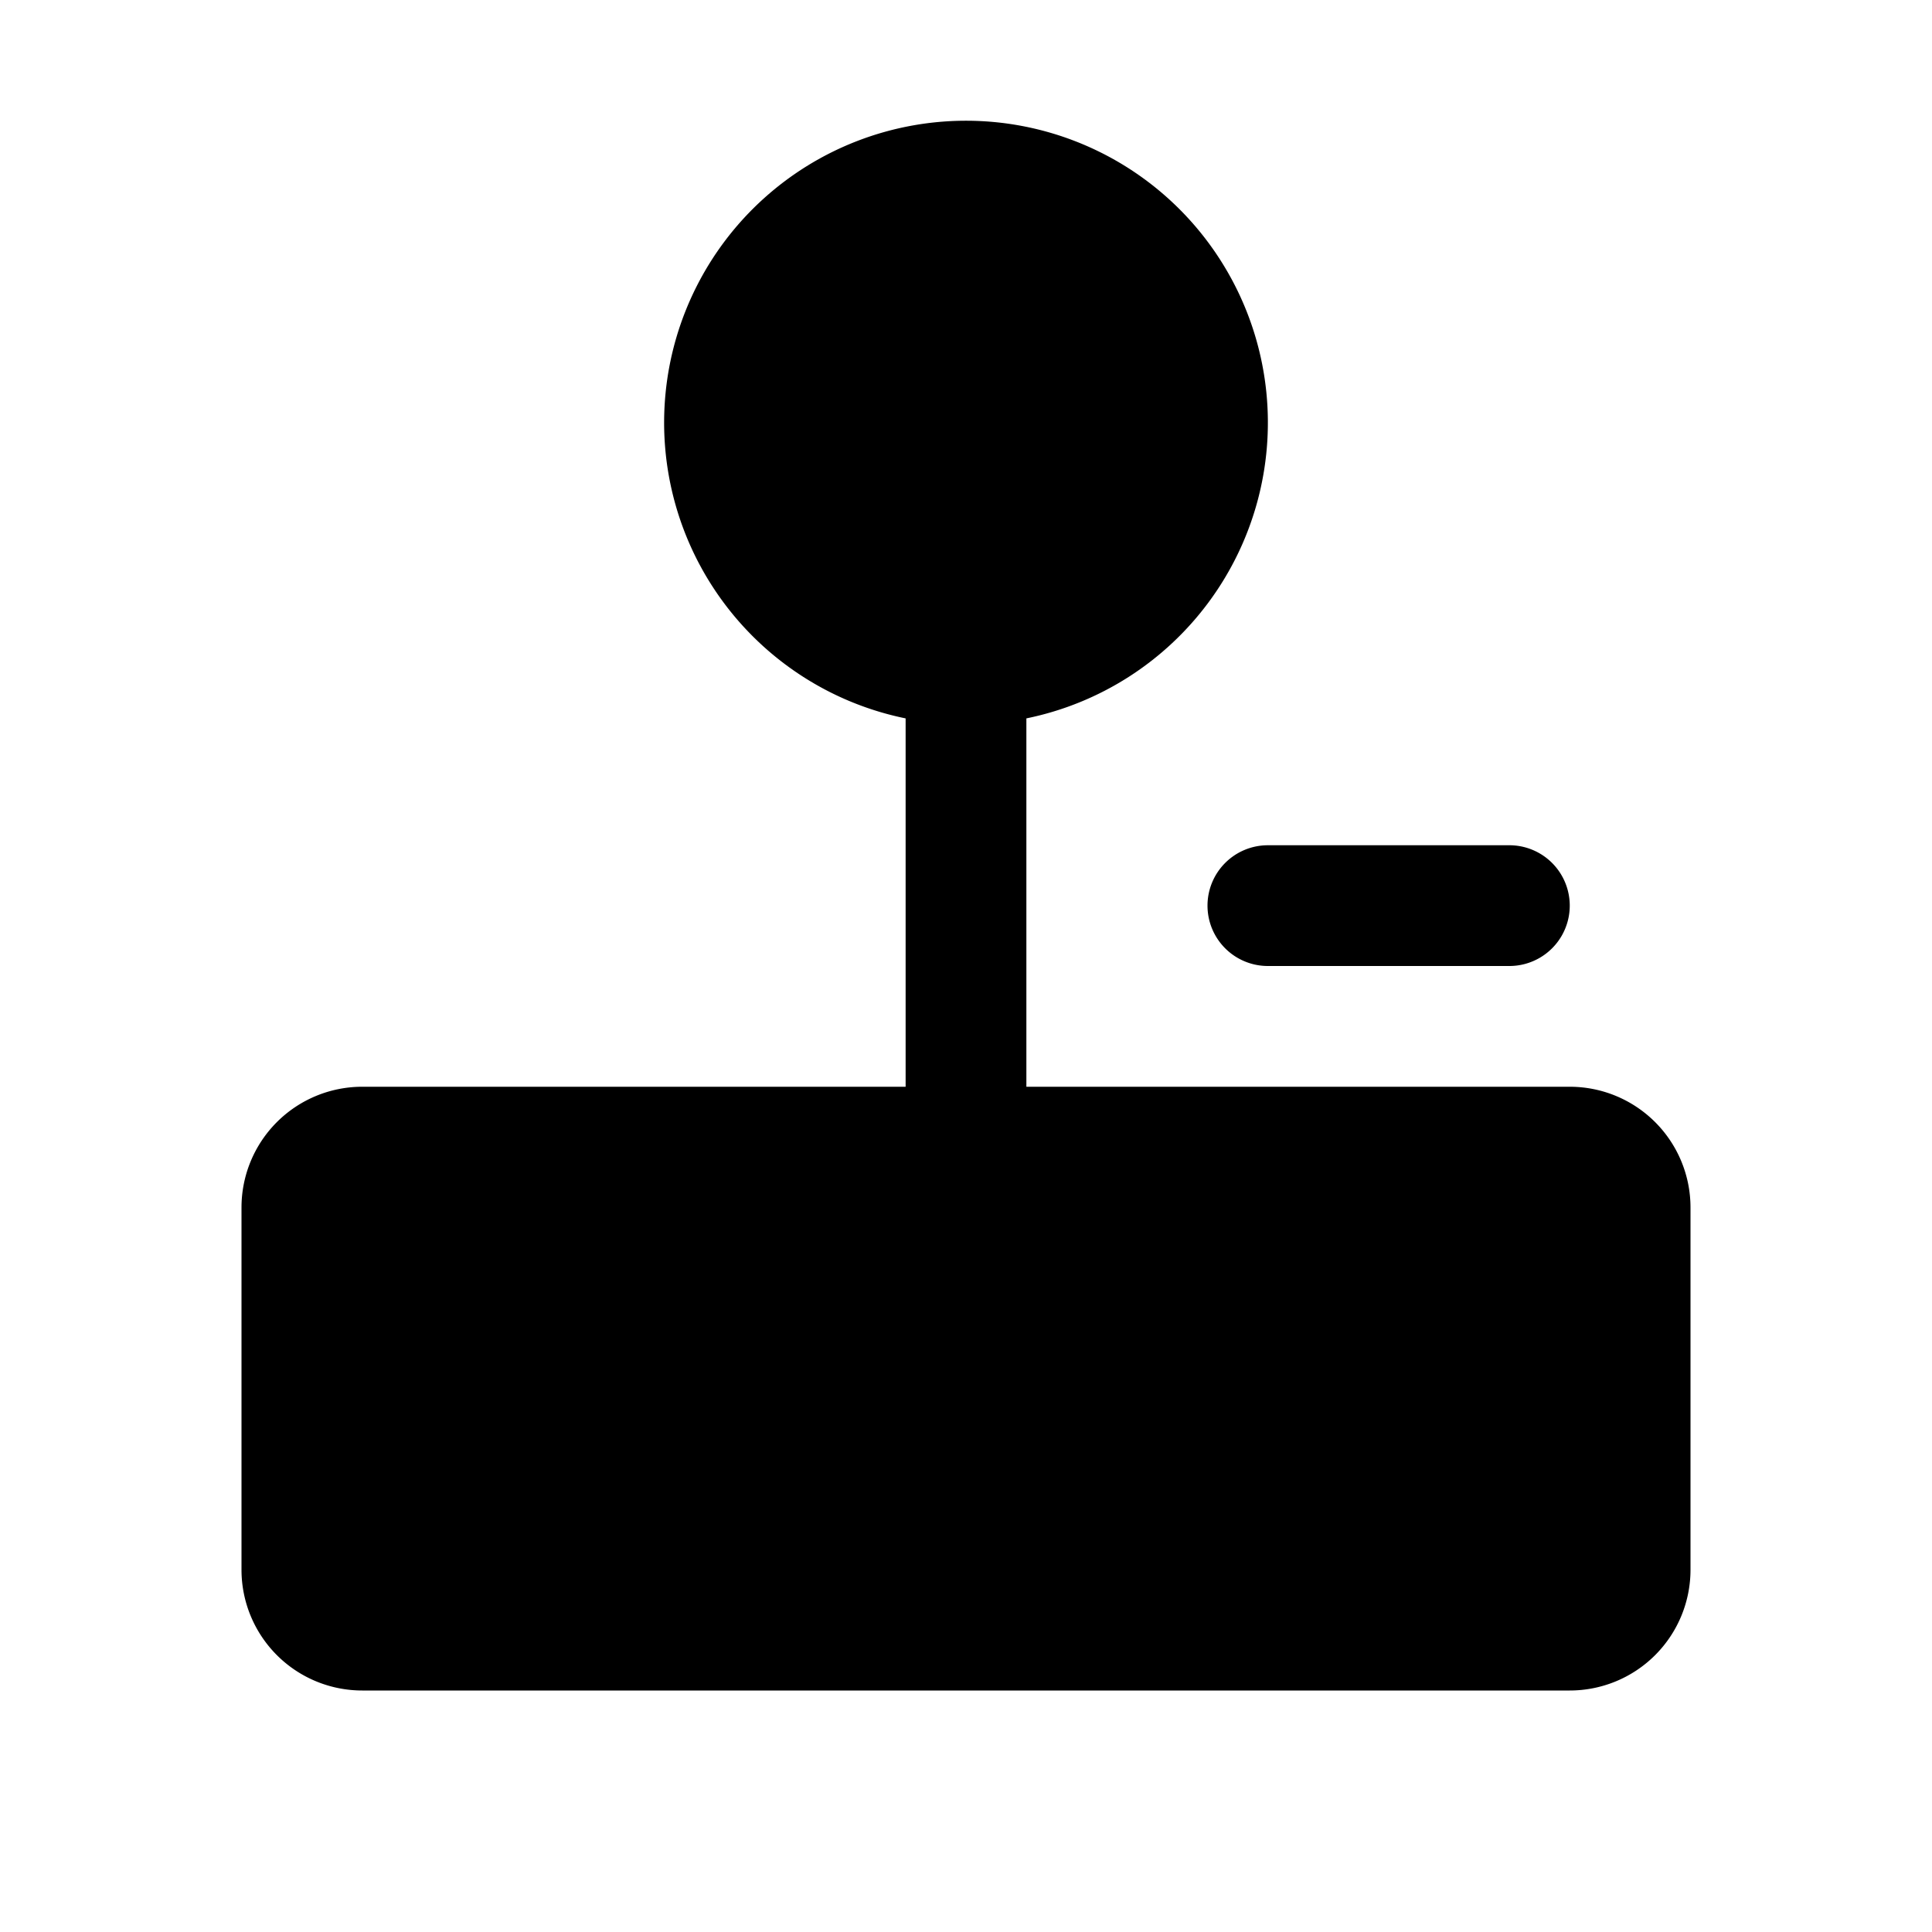 <svg xmlns="http://www.w3.org/2000/svg" viewBox="0 0 256 256"><rect width="256" height="256" fill="none"/><path d="M224,160v48a16,16,0,0,1-16,16H48a16,16,0,0,1-16-16V160a16,16,0,0,1,16-16h72V95.19a40,40,0,1,1,16,0V144h72A16,16,0,0,1,224,160Zm-64-40a8,8,0,0,0,8,8h32a8,8,0,0,0,0-16H168A8,8,0,0,0,160,120Z"/></svg>